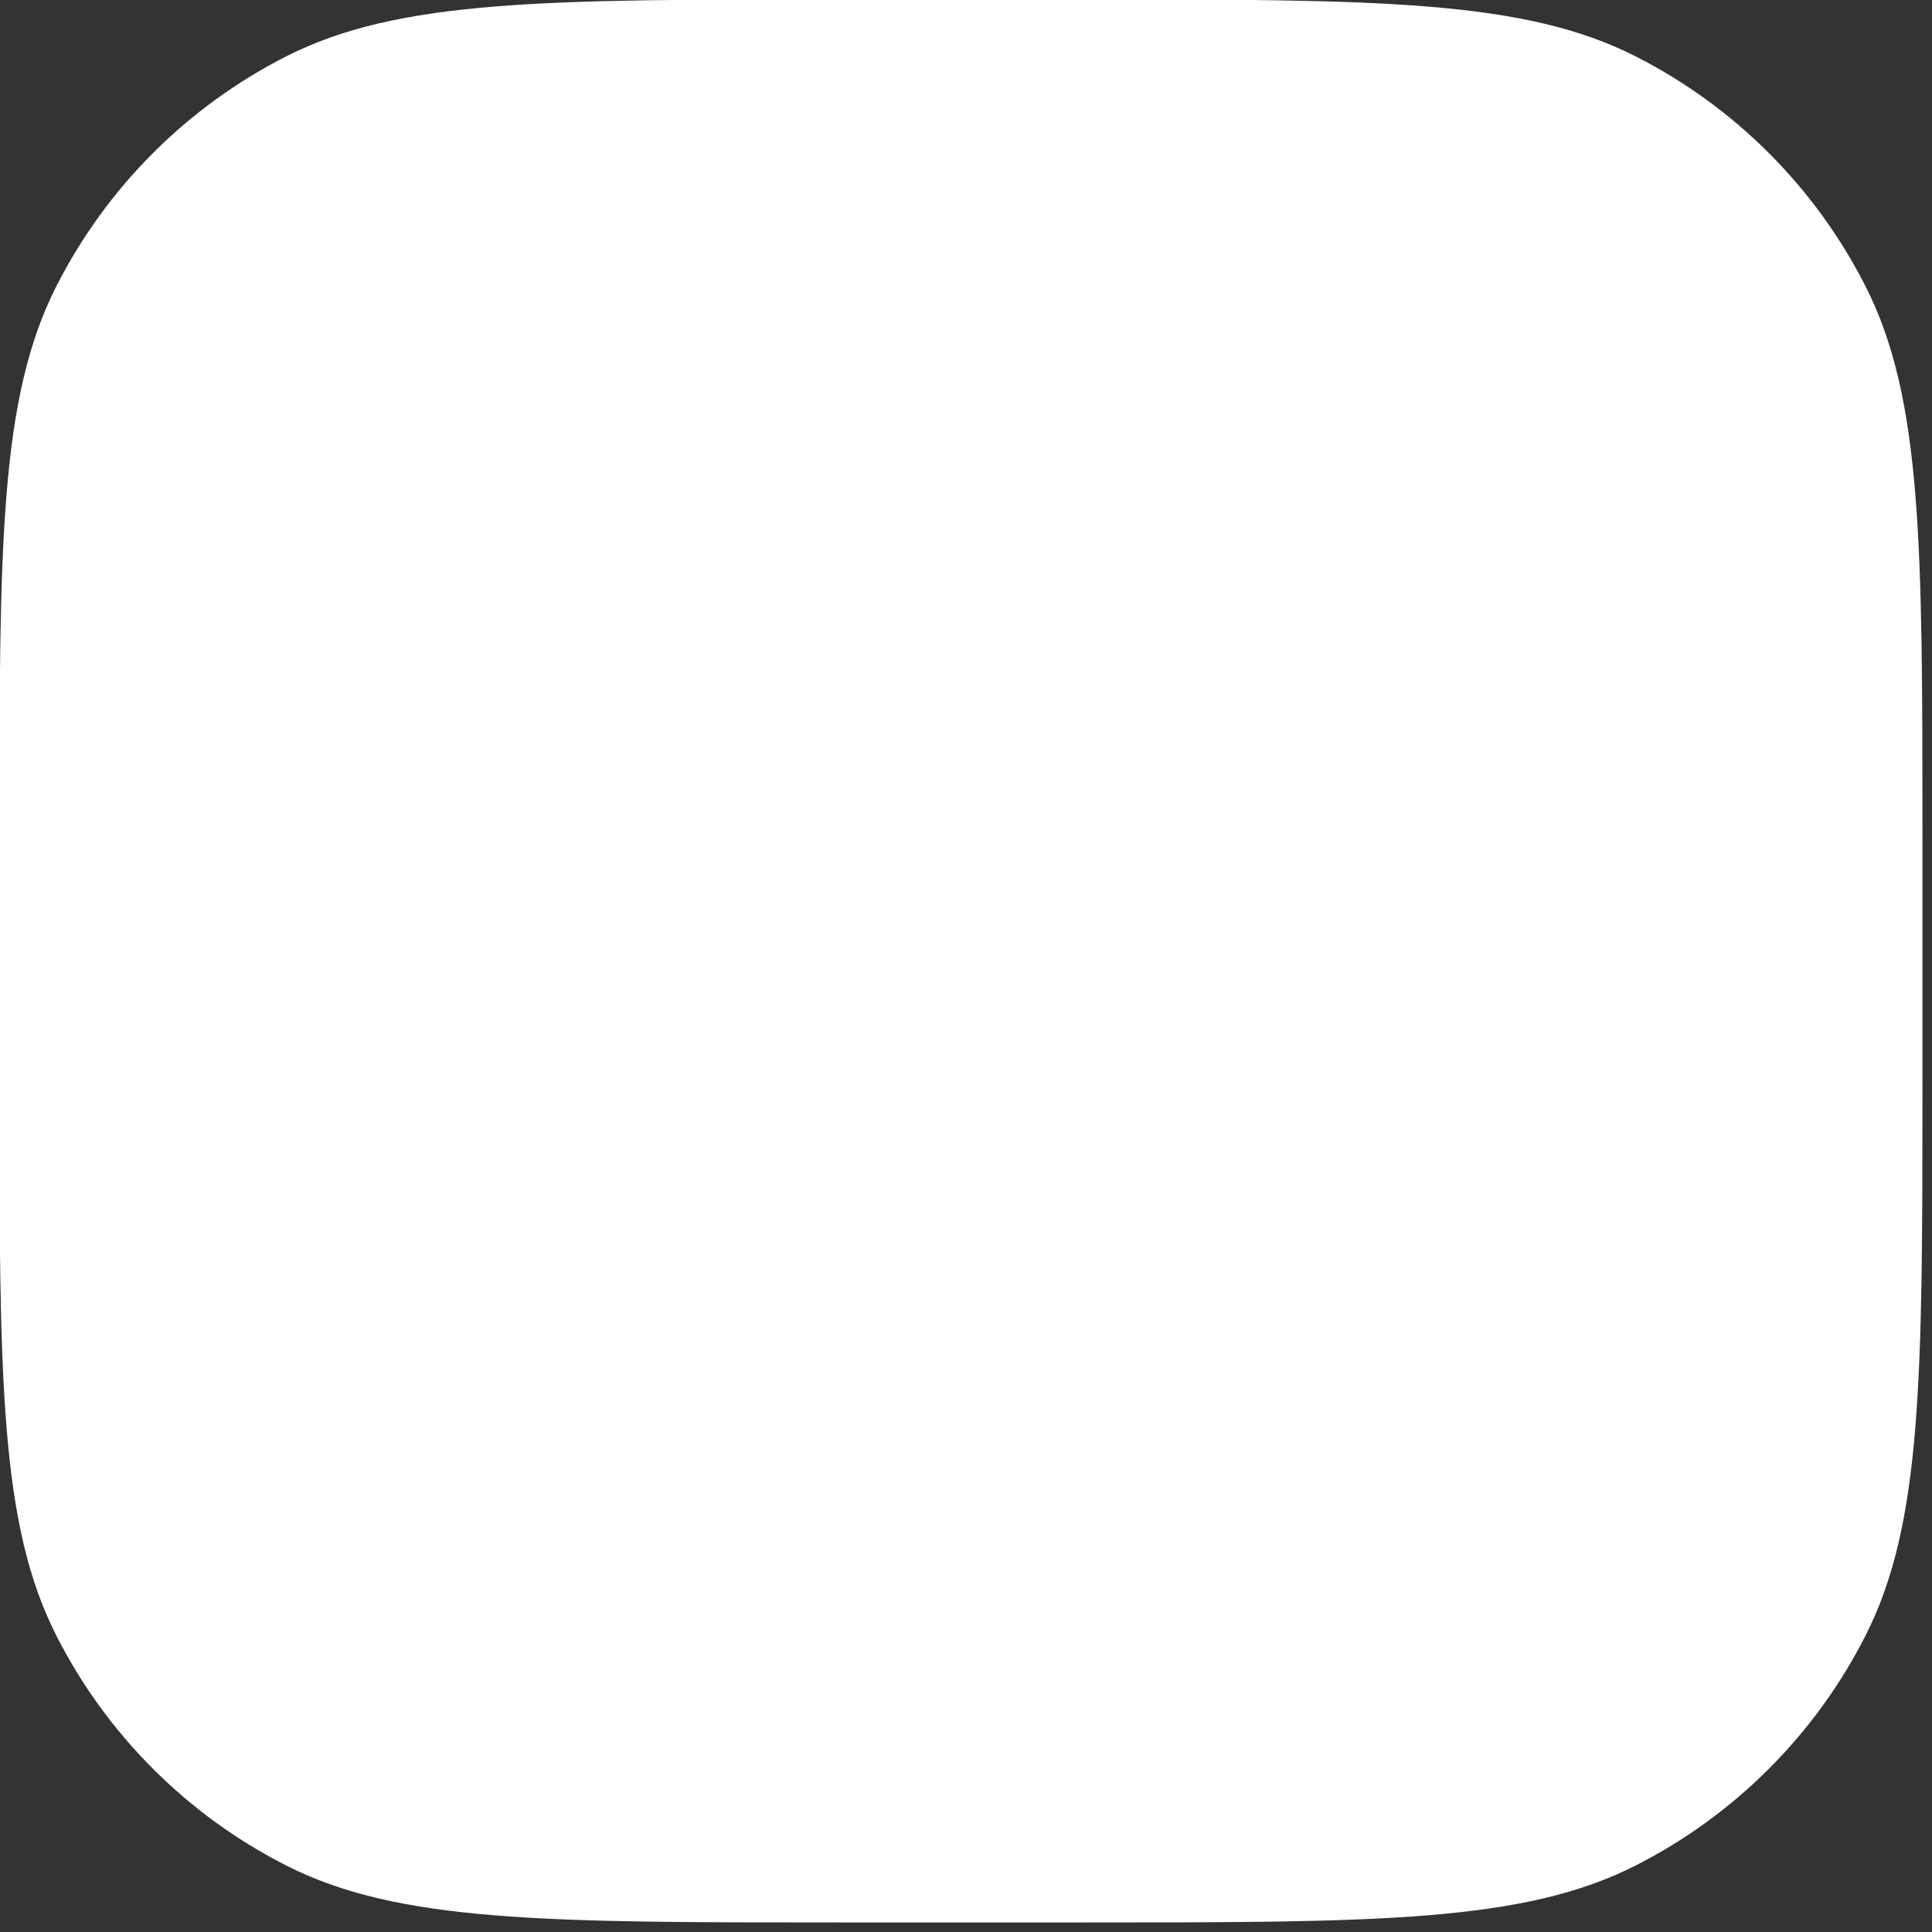 ﻿<?xml version='1.0' encoding='UTF-8'?>
<svg viewBox="0.003 0.003 32 32" xmlns="http://www.w3.org/2000/svg" xmlns:xlink="http://www.w3.org/1999/xlink">
  <rect x="0.003" y="0.003" width="32" height="32" fill="#333333" stroke="none"/>
  <g transform="translate(0.002, 0.002)">
    <g transform="matrix(1.143, 0, 0, 1.143, 0, 0)">
      <g transform="translate(-7.62939452947364E-07, -7.62939452947364E-07)">
        <g fill="none" transform="translate(-1.275, -1.275)">
          <g transform="matrix(0.038, 0, 0, 0.038, 0, 0)">
            <g transform="matrix(33.333, 0, 0, 33.333, 0, 0)">
              <path d="M12, 18C15.314, 18 18, 15.314 18, 12C18, 8.686 15.314, 6 12, 6C8.686, 6 6, 8.686 6, 12C6, 15.314 8.686, 18 12, 18zM12, 16C14.209, 16 16, 14.209 16, 12C16, 9.791 14.209, 8 12, 8C9.791, 8 8, 9.791 8, 12C8, 14.209 9.791, 16 12, 16z" fill="#FFFFFF" fill-opacity="1" class="White" fill-rule="evenOdd" />
            </g>
          </g>
        </g>
      </g>
    </g>
  </g>
  <g transform="translate(0.002, 0.002)">
    <g transform="matrix(1.143, 0, 0, 1.143, 0, 0)">
      <g transform="translate(-7.62939453835543E-07, -3.24249267436016E-07)">
        <g fill="none" transform="translate(-1.275, -1.275)">
          <g transform="matrix(0.038, 0, 0, 0.038, 0, 0)">
            <g transform="matrix(33.333, 0, 0, 33.333, 0, 0)">
              <path d="M18, 5C17.448, 5 17, 5.448 17, 6C17, 6.552 17.448, 7 18, 7C18.552, 7 19, 6.552 19, 6C19, 5.448 18.552, 5 18, 5z" fill="#FFFFFF" fill-opacity="1" class="White" />
            </g>
          </g>
        </g>
      </g>
    </g>
  </g>
  <g transform="translate(0.003, 0.003)">
    <g transform="matrix(1.143, 0, 0, 1.143, 0, 0)">
      <g transform="translate(0, 0)">
        <g fill="none" transform="translate(-1.275, -1.275)">
          <g transform="matrix(0.038, 0, 0, 0.038, 0, 0)">
            <g transform="matrix(33.333, 0, 0, 33.333, 0, 0)">
              <path d="M1.654, 4.276C1, 5.56 1, 7.24 1, 10.6L1, 13.4C1, 16.76 1, 18.441 1.654, 19.724C2.229, 20.853 3.147, 21.771 4.276, 22.346C5.56, 23 7.24, 23 10.6, 23L13.4, 23C16.76, 23 18.441, 23 19.724, 22.346C20.853, 21.771 21.771, 20.853 22.346, 19.724C23, 18.441 23, 16.76 23, 13.4L23, 10.6C23, 7.24 23, 5.56 22.346, 4.276C21.771, 3.147 20.853, 2.229 19.724, 1.654C18.441, 1 16.76, 1 13.4, 1L10.6, 1C7.24, 1 5.56, 1 4.276, 1.654C3.147, 2.229 2.229, 3.147 1.654, 4.276zM13.4, 3L10.6, 3C8.887, 3 7.722, 3.002 6.822, 3.075C5.945, 3.147 5.497, 3.277 5.184, 3.436C4.431, 3.819 3.819, 4.431 3.436, 5.184C3.277, 5.497 3.147, 5.945 3.075, 6.822C3.002, 7.722 3, 8.887 3, 10.6L3, 13.4C3, 15.113 3.002, 16.278 3.075, 17.178C3.147, 18.055 3.277, 18.503 3.436, 18.816C3.819, 19.569 4.431, 20.18 5.184, 20.564C5.497, 20.723 5.945, 20.853 6.822, 20.925C7.722, 20.998 8.887, 21 10.6, 21L13.4, 21C15.113, 21 16.278, 20.998 17.178, 20.925C18.055, 20.853 18.503, 20.723 18.816, 20.564C19.569, 20.18 20.18, 19.569 20.564, 18.816C20.723, 18.503 20.853, 18.055 20.925, 17.178C20.998, 16.278 21, 15.113 21, 13.4L21, 10.6C21, 8.887 20.998, 7.722 20.925, 6.822C20.853, 5.945 20.723, 5.497 20.564, 5.184C20.18, 4.431 19.569, 3.819 18.816, 3.436C18.503, 3.277 18.055, 3.147 17.178, 3.075C16.278, 3.002 15.113, 3 13.4, 3z" fill="#FFFFFF" fill-opacity="1" class="White" fill-rule="evenOdd" />
            </g>
          </g>
        </g>
      </g>
    </g>
  </g>
</svg>